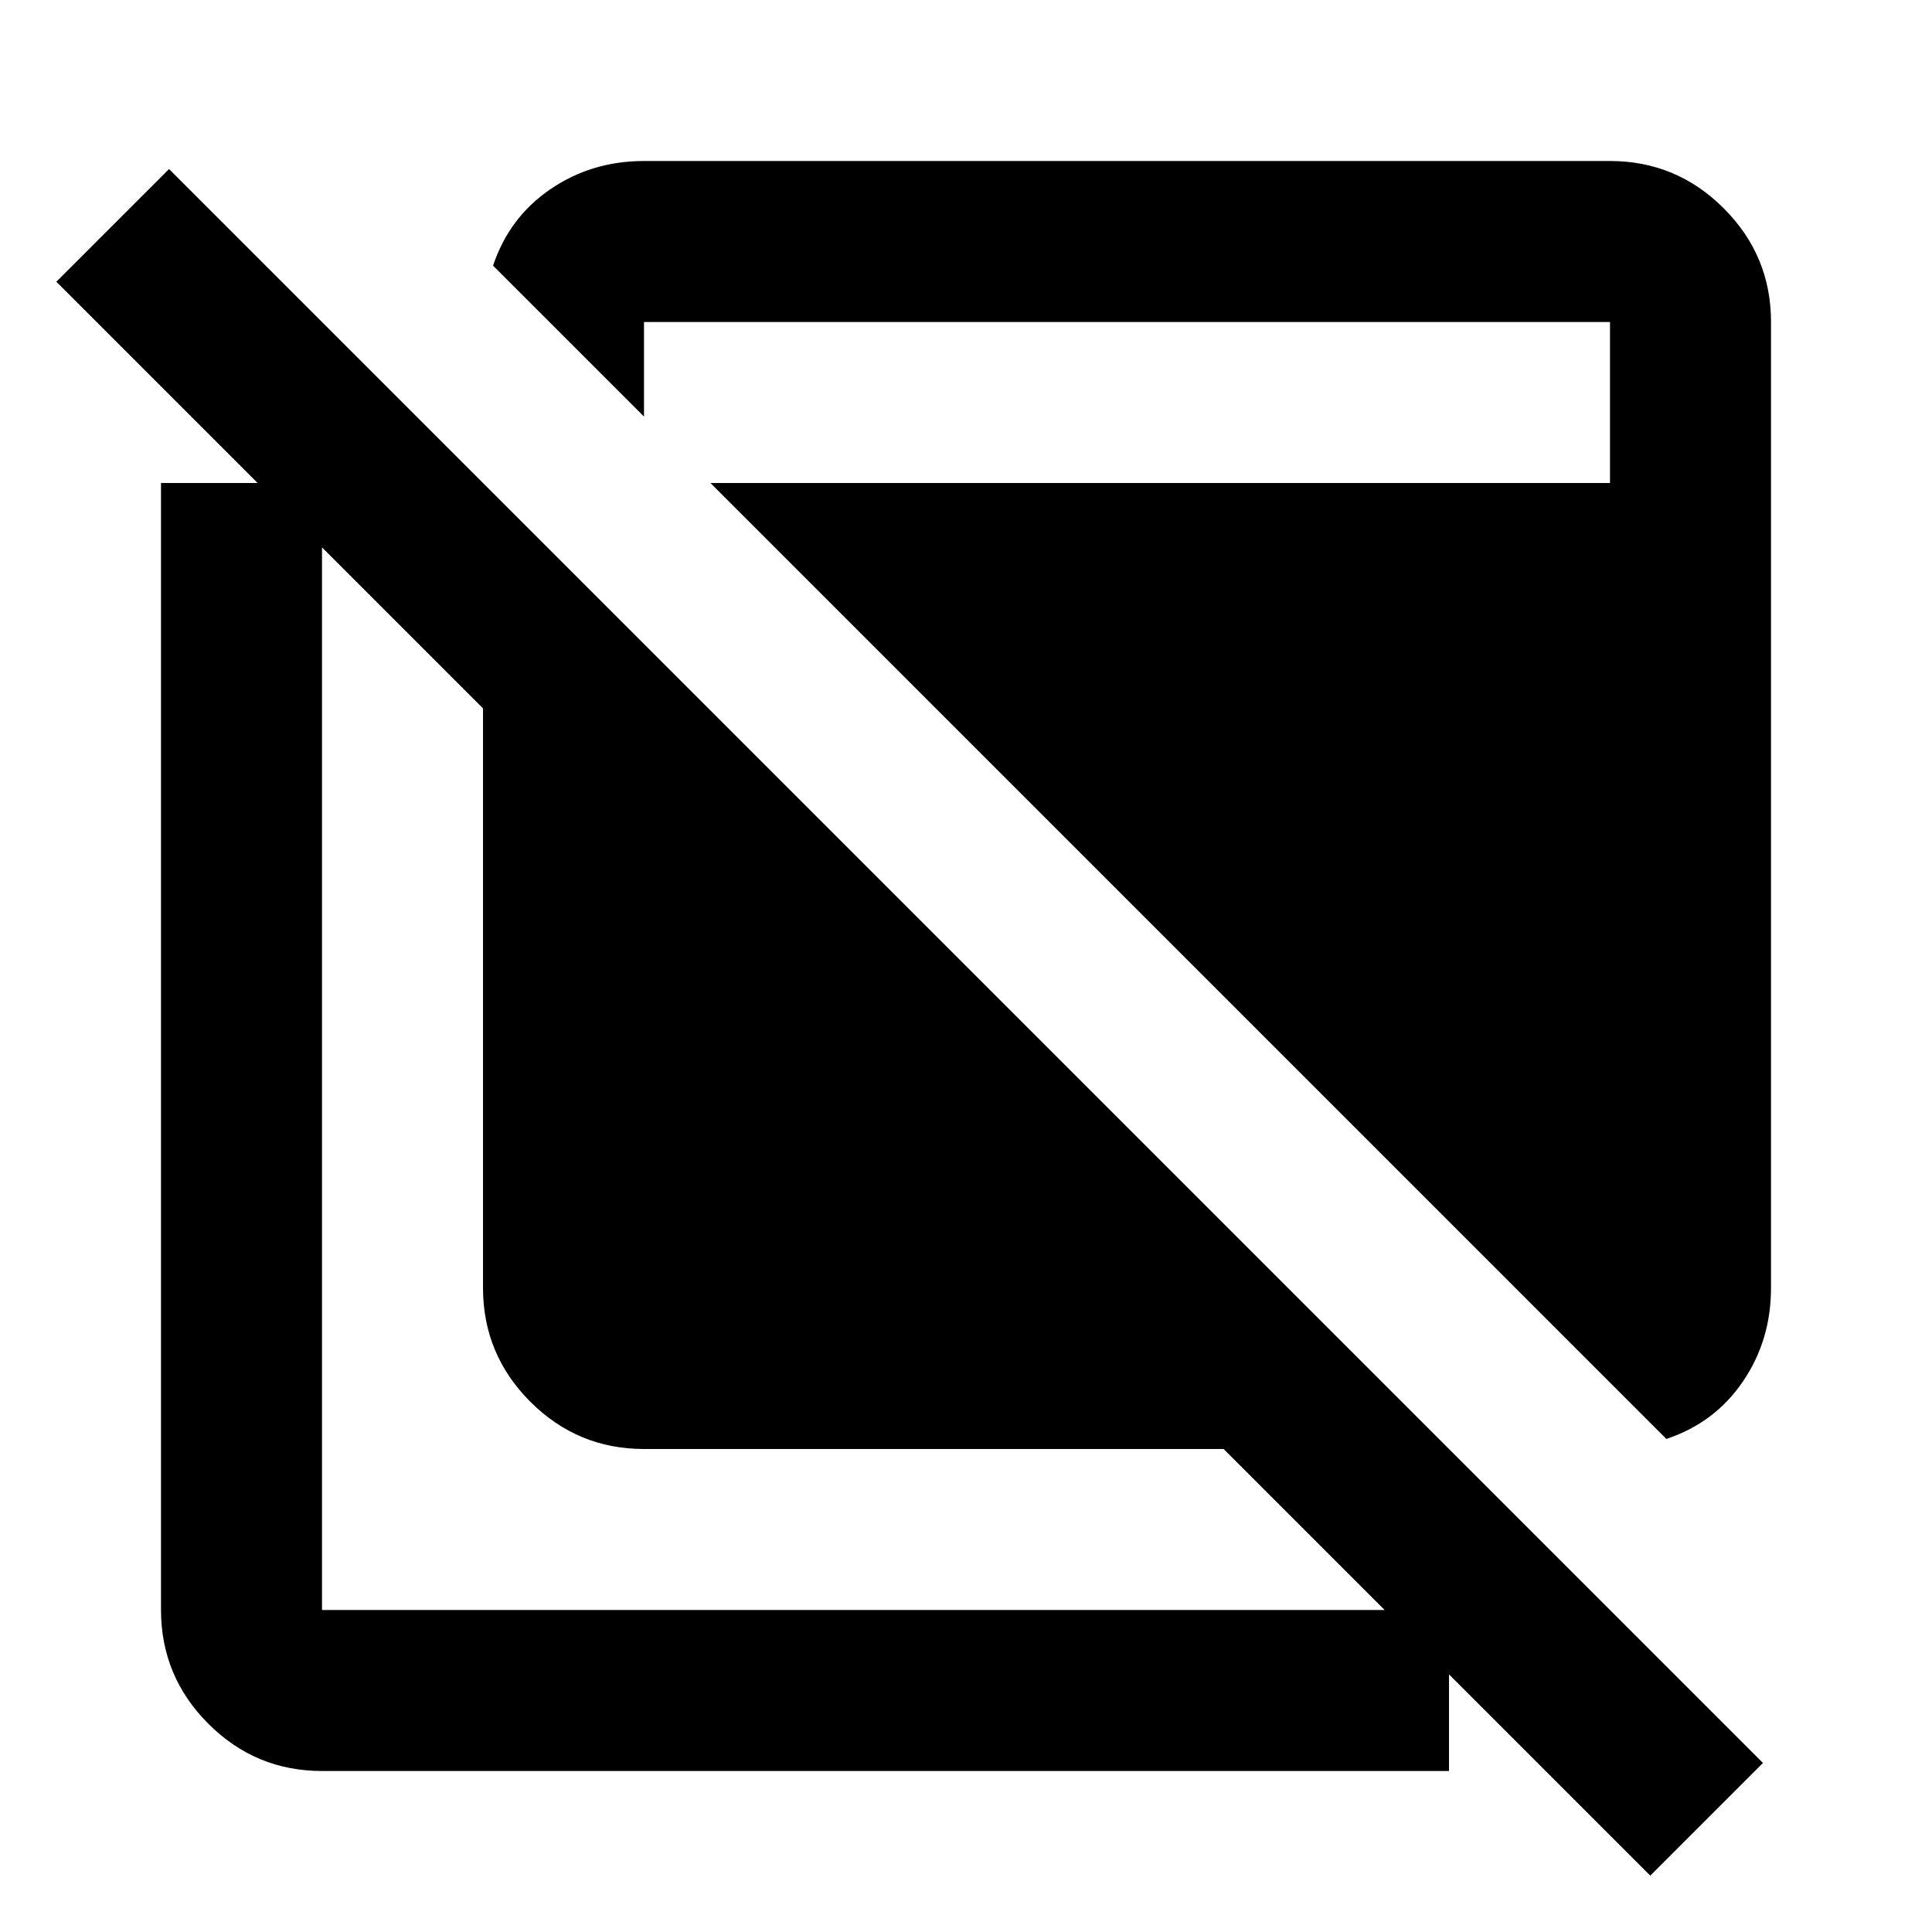 <?xml version="1.0" encoding="utf-8"?>
<!-- Generator: www.svgicons.com -->
<svg xmlns="http://www.w3.org/2000/svg" width="800" height="800" viewBox="0 0 24 24">
<path fill="currentColor" d="M20.5 23.3L15.2 18H8q-.825 0-1.412-.587T6 16V8.8L.7 3.5l1.4-1.4l19.8 19.8zM4 22q-.825 0-1.412-.587T2 20V6h2v14h14v2zm16.7-4.125L8.825 6H20V4H8v1.175L6.125 3.3q.2-.6.713-.95T8 2h12q.825 0 1.413.588T22 4v12q0 .65-.35 1.163t-.95.712"/>
</svg>